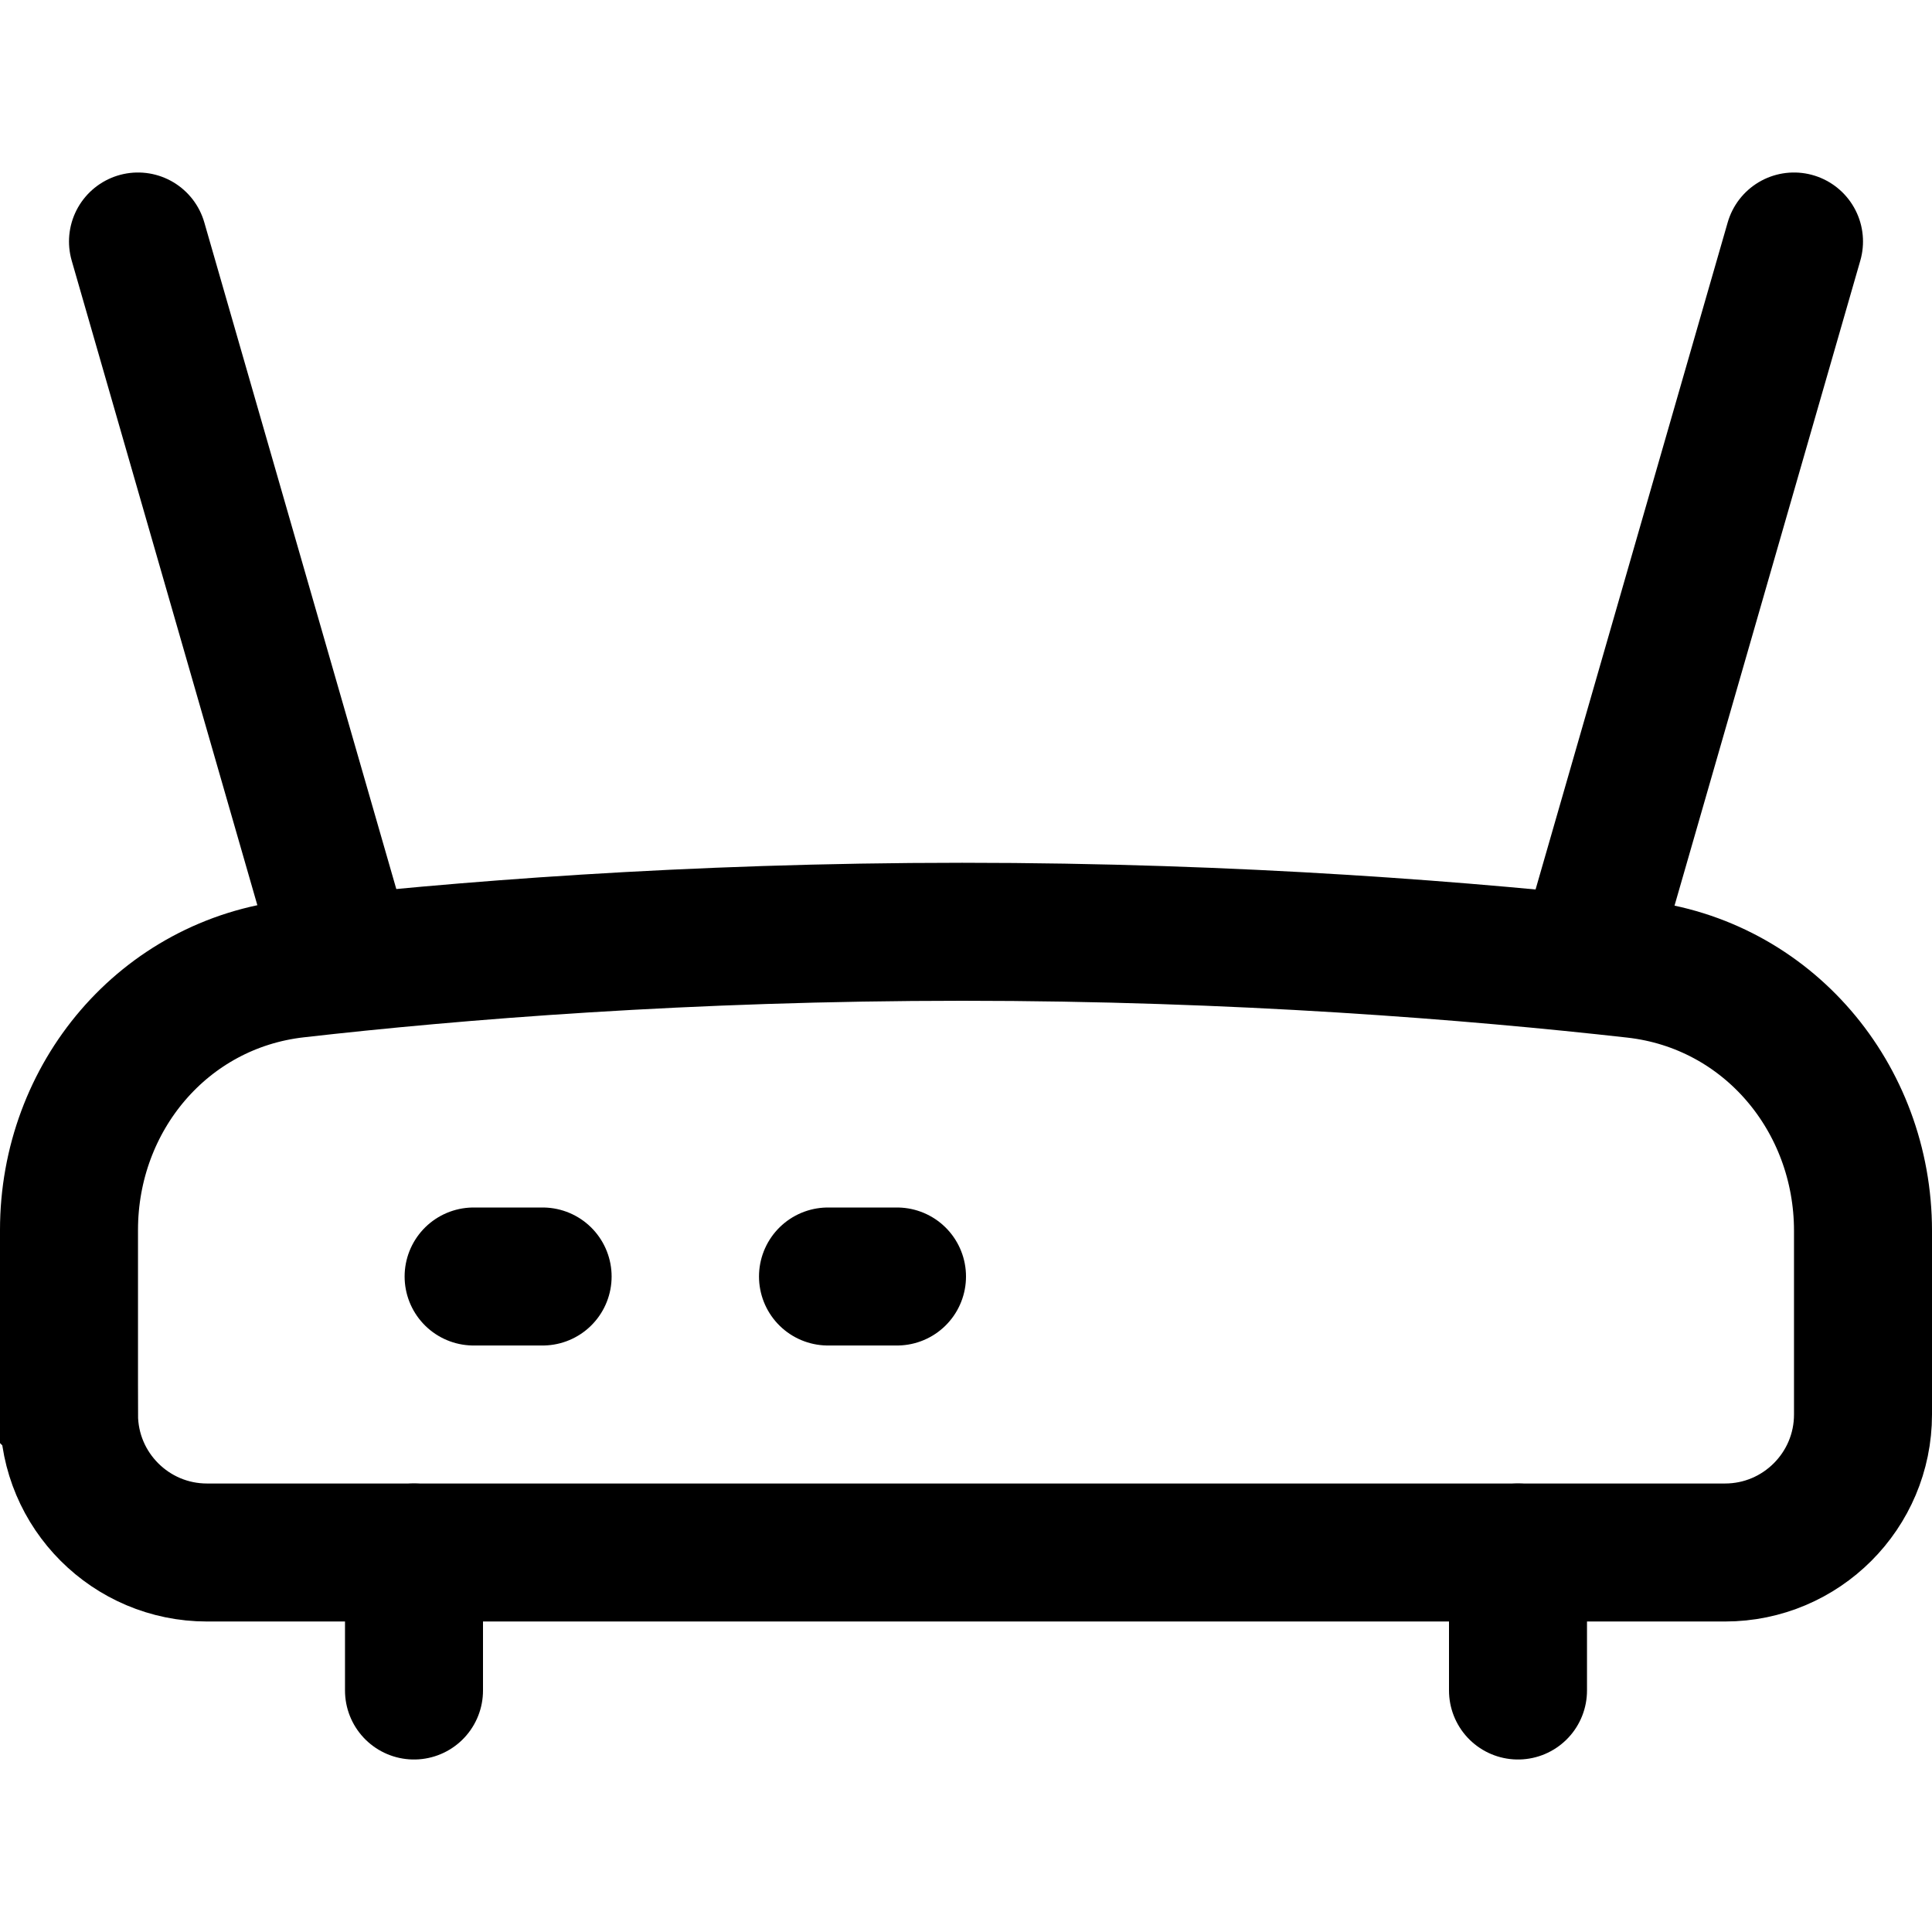 <svg xmlns="http://www.w3.org/2000/svg" fill="none" viewBox="0 0 14 14" id="Router-Wifi-Network--Streamline-Flex">
  <desc>
    Router Wifi Network Streamline Icon: https://streamlinehq.com
  </desc>
  <g id="router-wifi-network">
    <path id="Vector 2433" stroke="#000000" d="M0.5 10.25V8.913c0 -0.964 0.688 -1.784 1.645 -1.893 1.151 -0.131 2.837 -0.268 4.827 -0.268 2.001 0 3.709 0.139 4.876 0.27 0.96 0.108 1.652 0.931 1.652 1.897v1.331c0 0.552 -0.448 1 -1 1h-11c-0.552 0 -1 -0.448 -1 -1Z" stroke-width="1"></path>
    <path id="Vector 2434" stroke="#000000" stroke-linecap="round" d="M3 11.25v1" stroke-width="1"></path>
    <path id="Vector 2435" stroke="#000000" stroke-linecap="round" d="M3.432 9.25h0.5" stroke-width="1"></path>
    <path id="Vector 2440" stroke="#000000" stroke-linecap="round" d="M6 9.25h0.5" stroke-width="1"></path>
    <path id="Vector 2437" stroke="#000000" stroke-linecap="round" d="m1 1.75 1.5 5.208" stroke-width="1"></path>
    <path id="Vector 2438" stroke="#000000" stroke-linecap="round" d="m13 1.75 -1.5 5.208" stroke-width="1"></path>
    <path id="Vector 2439" stroke="#000000" stroke-linecap="round" d="M11 11.25v1" stroke-width="1"></path>
  </g>
</svg>